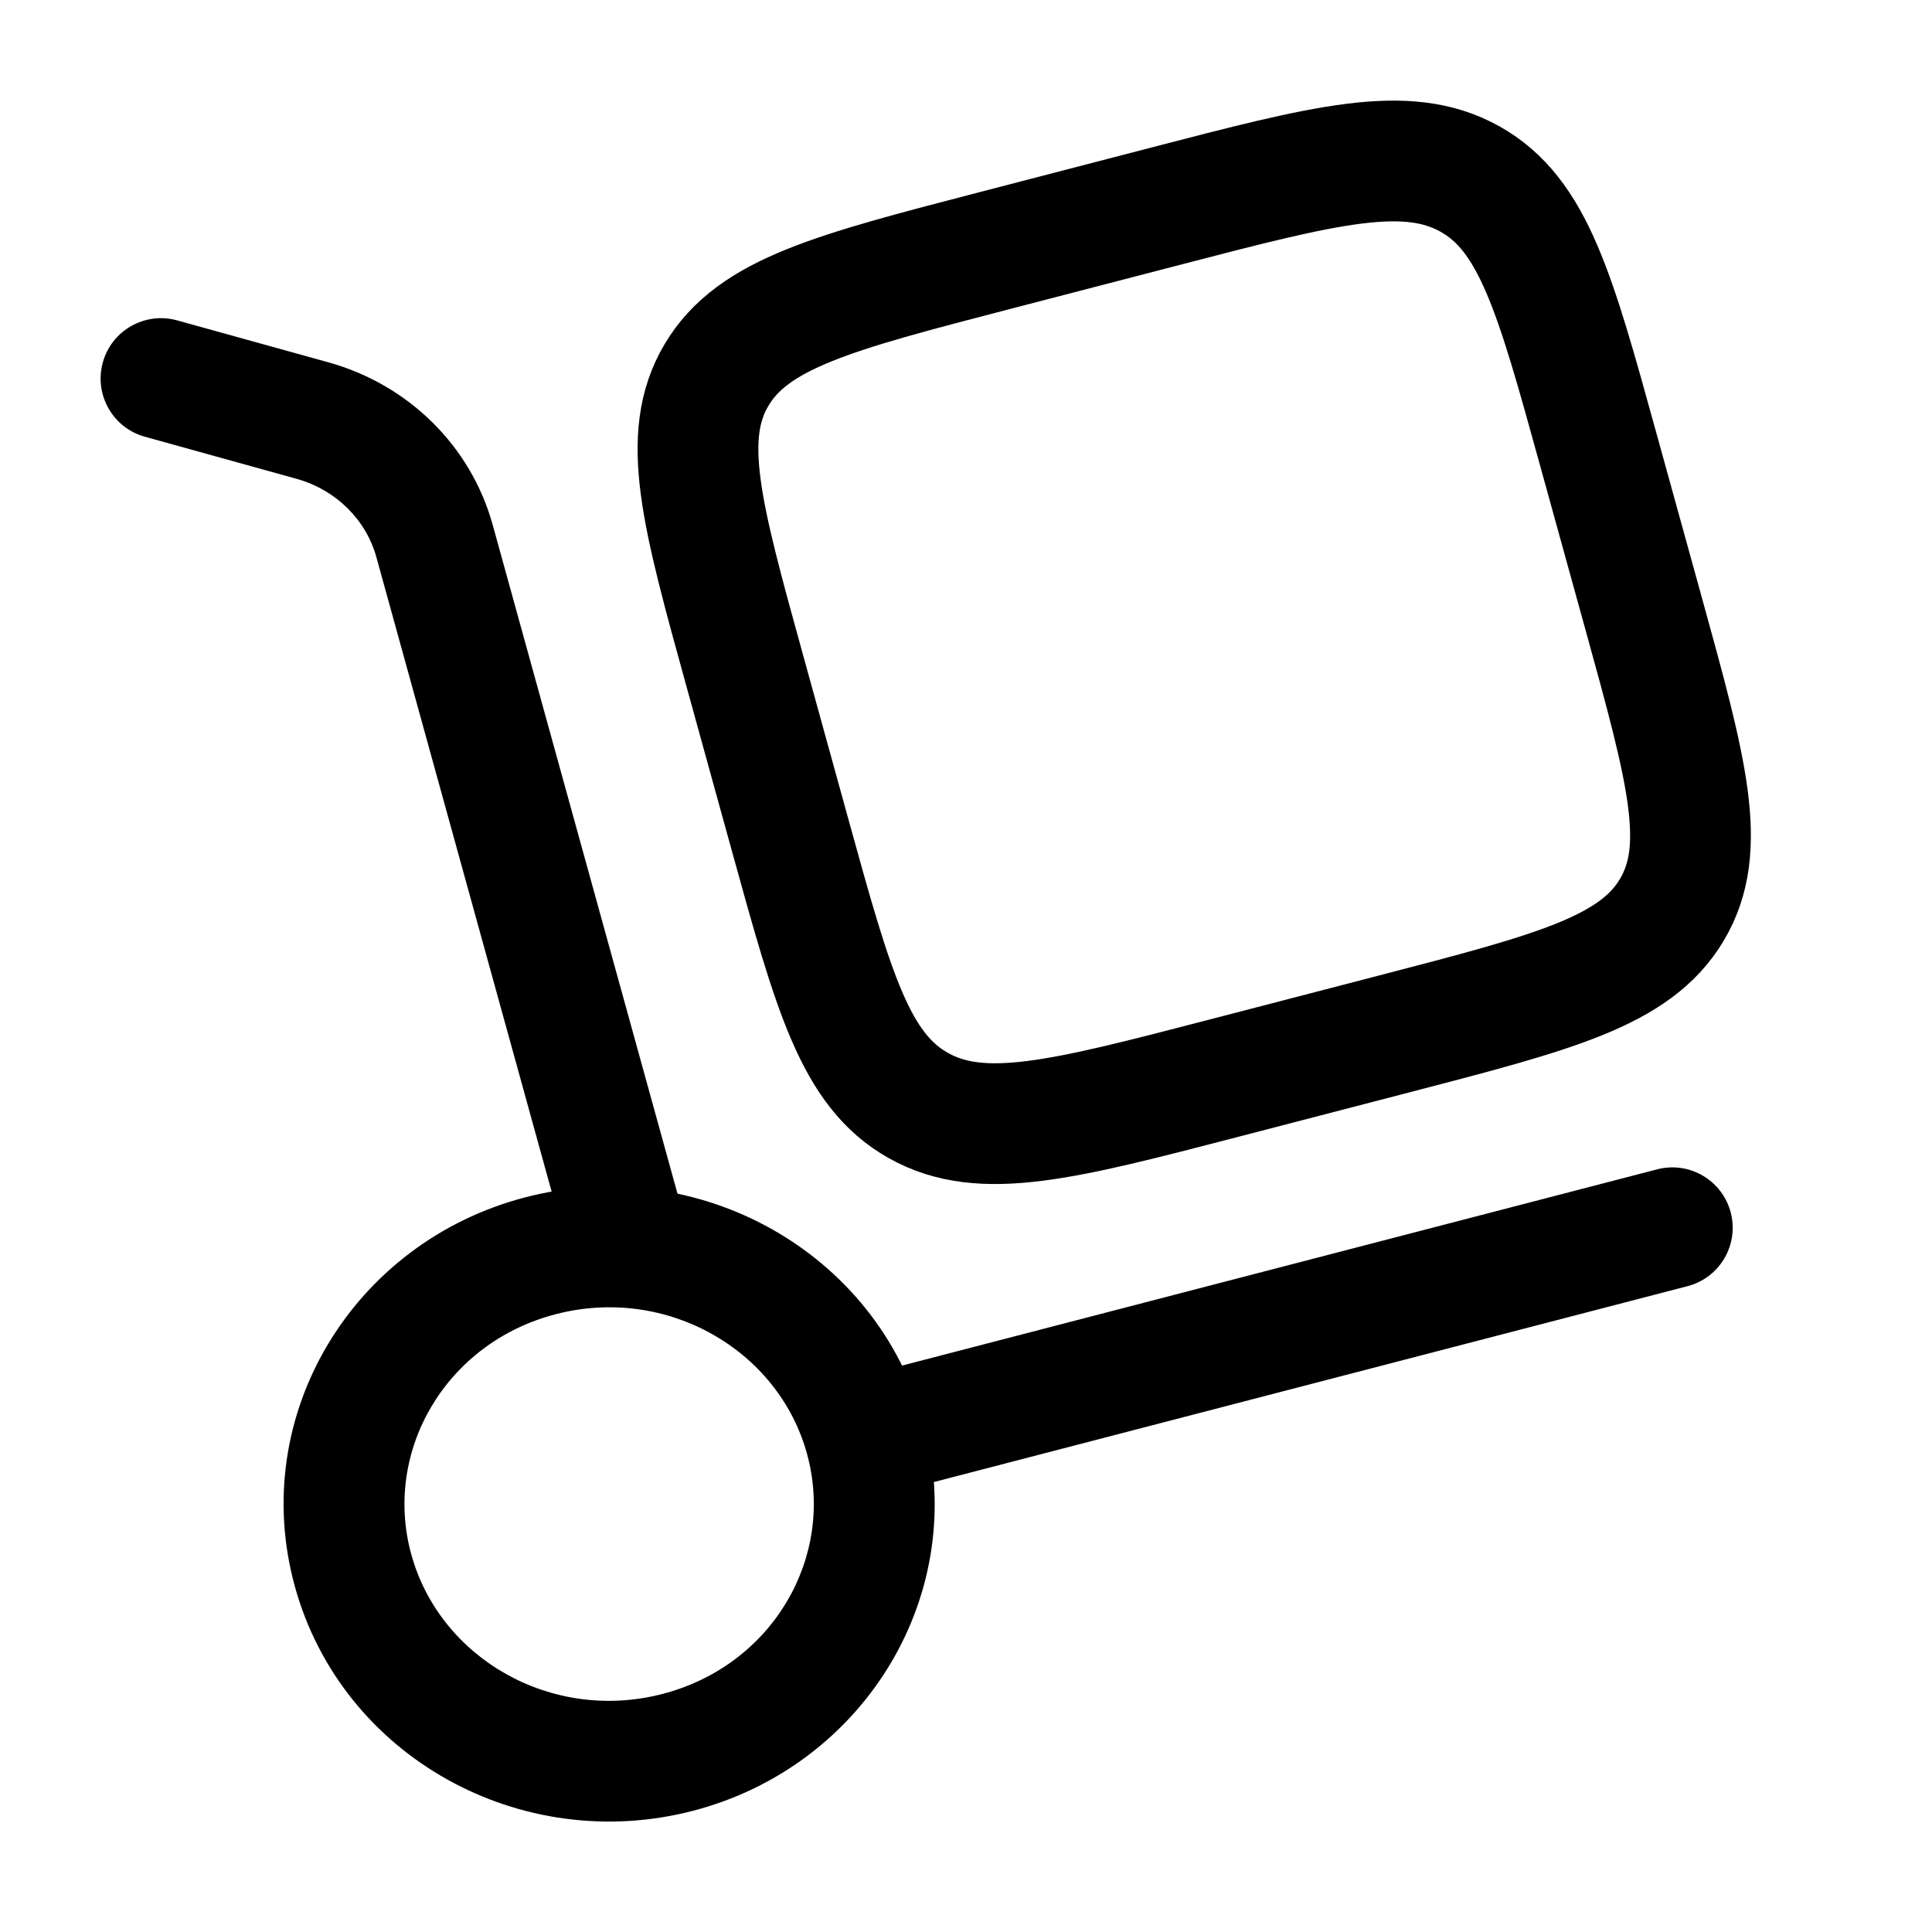 <svg width="40" height="40" viewBox="0 0 40 40" fill="none" xmlns="http://www.w3.org/2000/svg">
<path d="M11.753 25.873C11.937 26.538 12.626 26.929 13.291 26.745C13.956 26.561 14.347 25.872 14.163 25.207L11.753 25.873ZM8.997 11.201L10.201 10.868L8.997 11.201ZM6.469 8.708L6.135 9.912H6.135L6.469 8.708ZM3.667 6.633C3.002 6.449 2.313 6.838 2.129 7.503C1.944 8.169 2.334 8.858 2.999 9.042L3.667 6.633ZM34.938 26.629C35.606 26.456 36.007 25.773 35.833 25.105C35.66 24.437 34.977 24.036 34.309 24.21L34.938 26.629ZM16.707 30.095C17.297 32.231 16 34.478 13.717 35.071L14.346 37.491C17.918 36.563 20.096 32.972 19.117 29.43L16.707 30.095ZM13.717 35.071C11.421 35.668 9.11 34.337 8.516 32.185L6.106 32.85C7.08 36.377 10.787 38.416 14.346 37.491L13.717 35.071ZM8.516 32.185C7.926 30.049 9.223 27.802 11.506 27.209L10.877 24.789C7.305 25.718 5.127 29.308 6.106 32.85L8.516 32.185ZM11.506 27.209C13.802 26.612 16.113 27.944 16.707 30.095L19.117 29.43C18.143 25.903 14.435 23.864 10.877 24.789L11.506 27.209ZM14.163 25.207L10.201 10.868L7.792 11.534L11.753 25.873L14.163 25.207ZM6.803 7.503L3.667 6.633L2.999 9.042L6.135 9.912L6.803 7.503ZM10.201 10.868C9.748 9.227 8.448 7.96 6.803 7.503L6.135 9.912C6.961 10.141 7.58 10.767 7.792 11.534L10.201 10.868ZM18.227 30.972L34.938 26.629L34.309 24.21L17.598 28.553L18.227 30.972Z" fill="black"/>
<path d="M15.418 13.881C14.525 10.649 14.079 9.034 14.836 7.761C15.594 6.488 17.26 6.055 20.591 5.189L24.125 4.271C27.457 3.405 29.122 2.972 30.435 3.707C31.747 4.442 32.194 6.058 33.086 9.289L34.033 12.716C34.926 15.948 35.372 17.563 34.614 18.836C33.857 20.109 32.191 20.542 28.859 21.408L25.326 22.326C21.994 23.192 20.328 23.625 19.016 22.89C17.704 22.155 17.257 20.539 16.364 17.308L15.418 13.881Z" stroke="black" stroke-width="2.5"/>
</svg>
